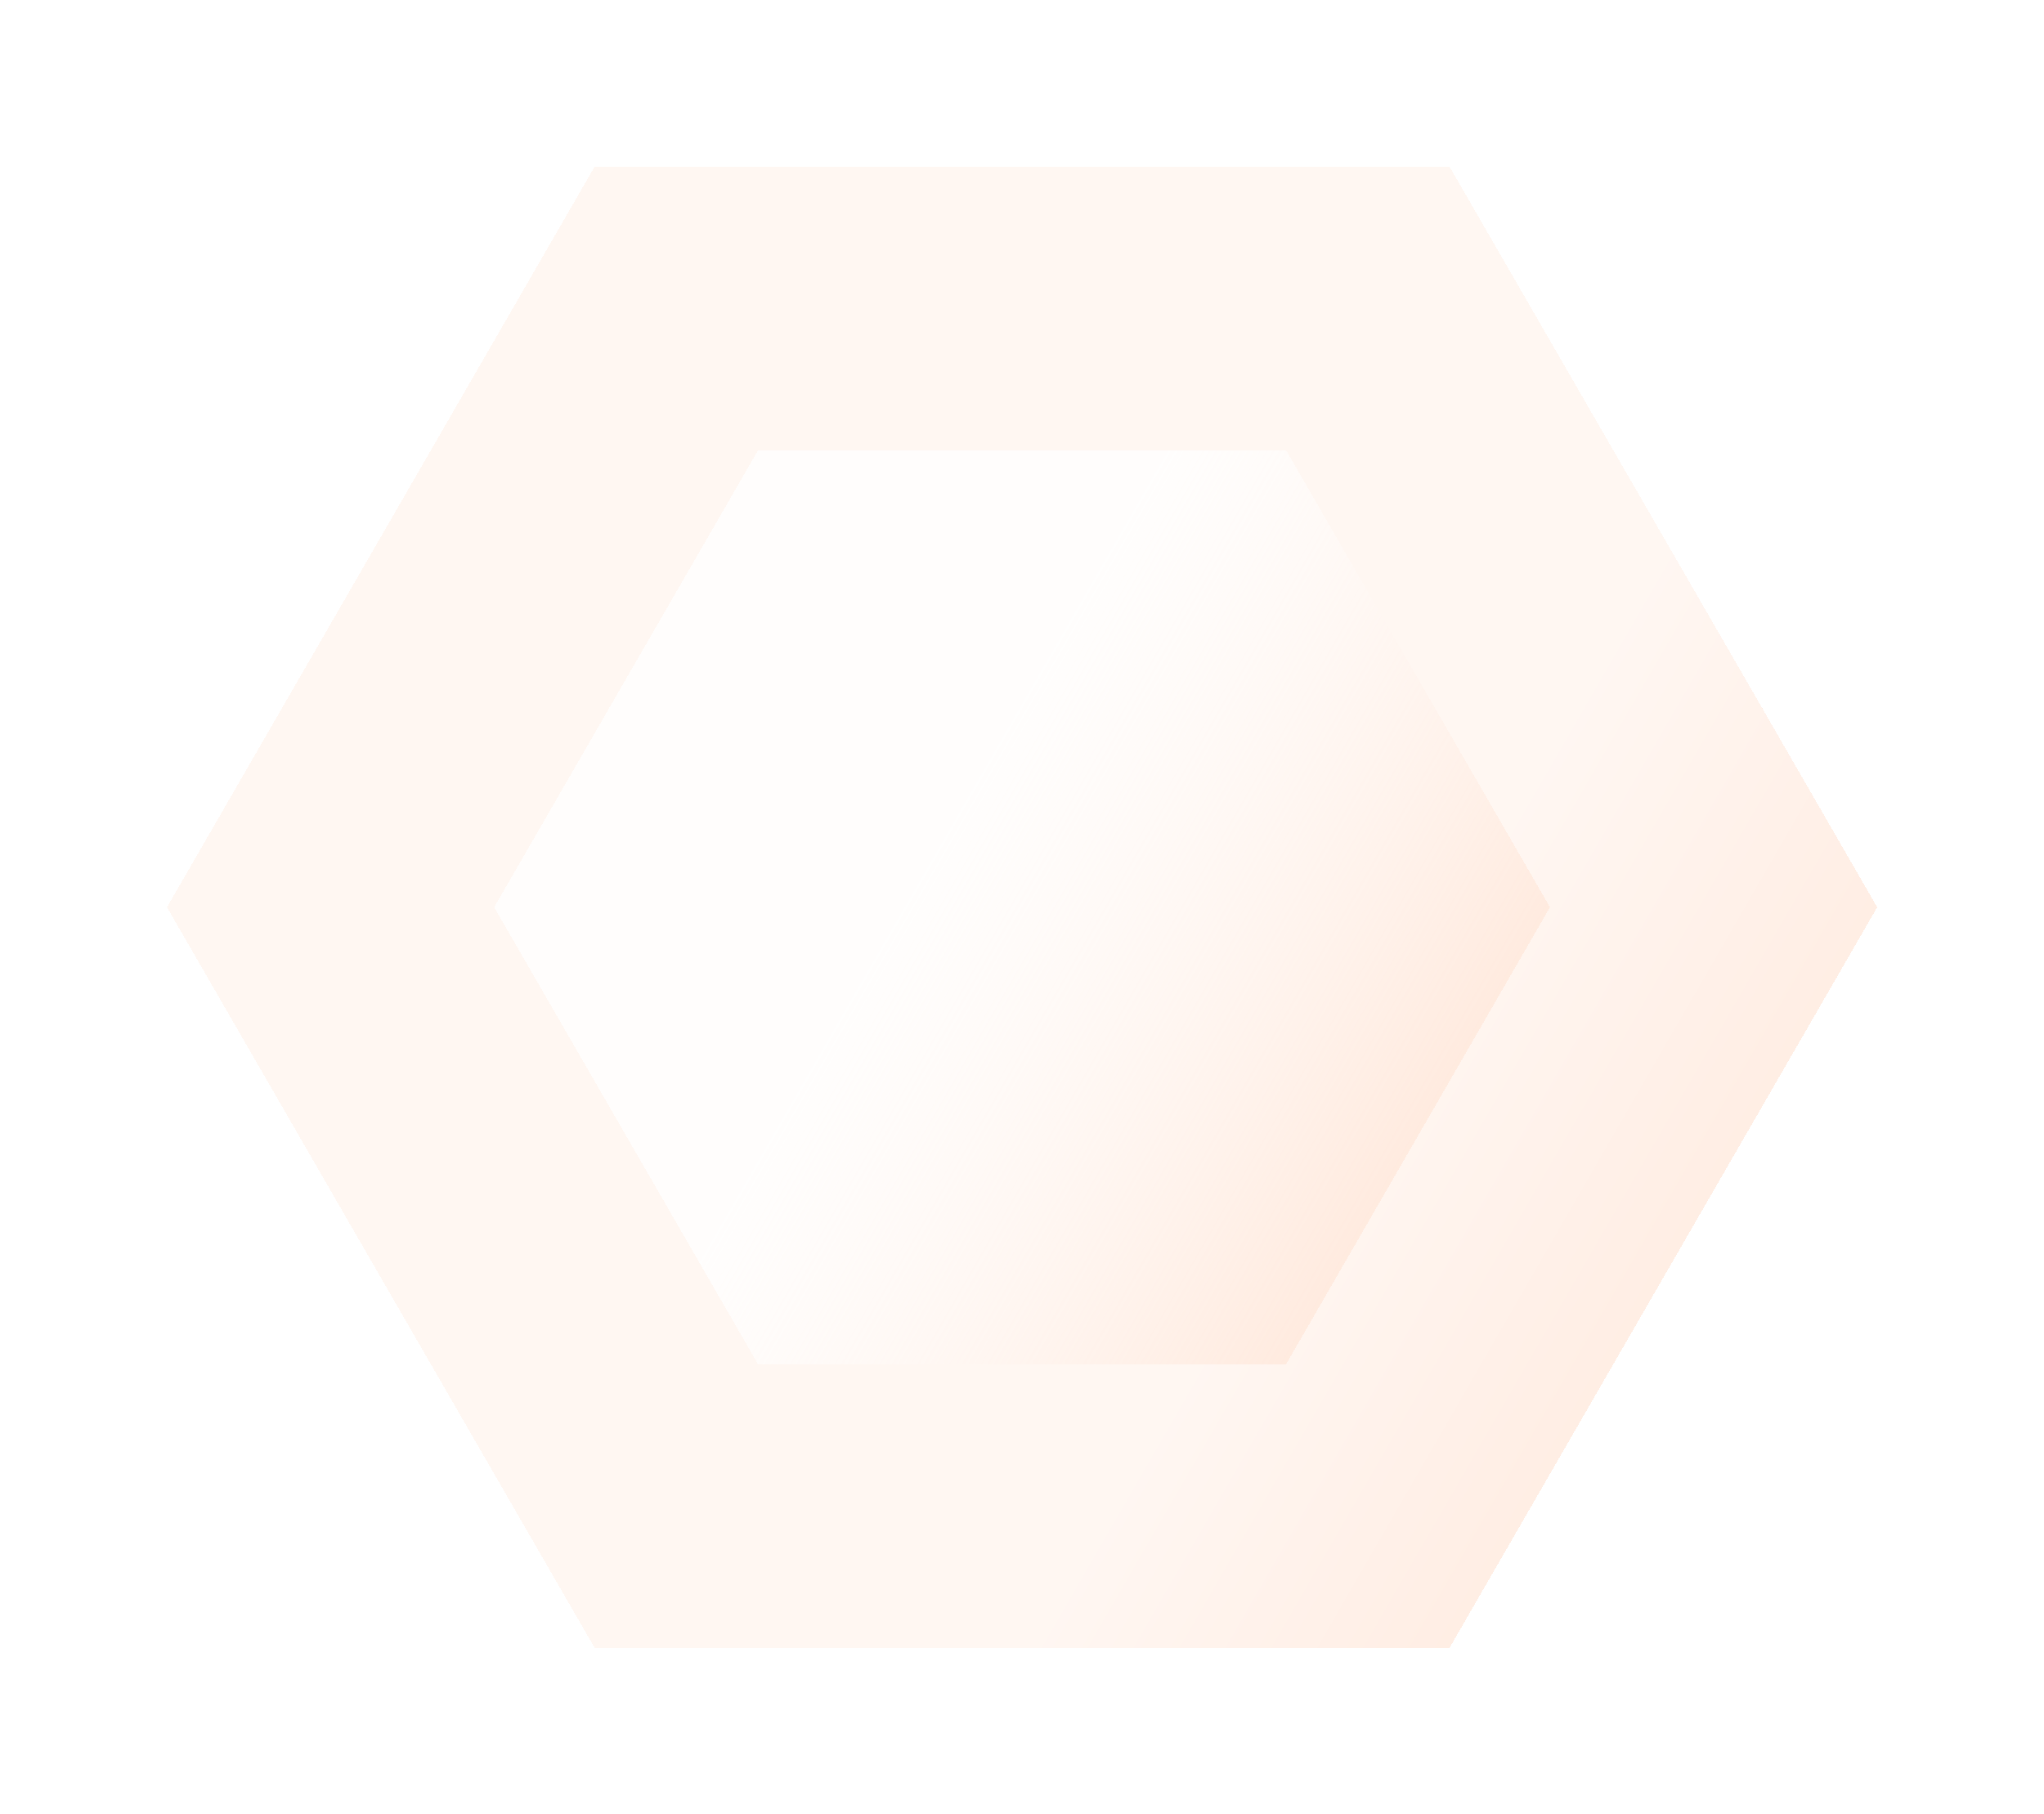 <svg width="588" height="522" viewBox="0 0 588 522" fill="none" xmlns="http://www.w3.org/2000/svg">
<g opacity="0.5" filter="url(#filter0_d_2110_29440)">
<path d="M169.855 50.032C170.584 48.771 171.929 47.994 173.385 47.994L414.667 47.994C416.123 47.994 417.469 48.771 418.197 50.032L538.838 258.988C539.566 260.249 539.566 261.803 538.838 263.064L418.197 472.02C417.469 473.281 416.123 474.058 414.667 474.058L173.385 474.058C171.929 474.058 170.584 473.281 169.855 472.02L49.215 263.064C48.486 261.803 48.486 260.249 49.215 258.988L169.855 50.032Z" fill="url(#paint0_linear_2110_29440)" shape-rendering="crispEdges"/>
<path d="M95.101 261.026L194.564 88.752L393.489 88.752L492.951 261.026L393.489 433.3L194.564 433.3L95.101 261.026Z" stroke="url(#paint1_linear_2110_29440)" stroke-width="81.516" shape-rendering="crispEdges"/>
</g>
<defs>
<filter id="filter0_d_2110_29440" x="0.778" y="0.103" width="586.497" height="521.846" filterUnits="userSpaceOnUse" color-interpolation-filters="sRGB">
<feFlood flood-opacity="0" result="BackgroundImageFix"/>
<feColorMatrix in="SourceAlpha" type="matrix" values="0 0 0 0 0 0 0 0 0 0 0 0 0 0 0 0 0 0 127 0" result="hardAlpha"/>
<feOffset/>
<feGaussianBlur stdDeviation="23.945"/>
<feComposite in2="hardAlpha" operator="out"/>
<feColorMatrix type="matrix" values="0 0 0 0 0 0 0 0 0 0.154 0 0 0 0 0.384 0 0 0 0.2 0"/>
<feBlend mode="normal" in2="BackgroundImageFix" result="effect1_dropShadow_2110_29440"/>
<feBlend mode="normal" in="SourceGraphic" in2="effect1_dropShadow_2110_29440" result="shape"/>
</filter>
<linearGradient id="paint0_linear_2110_29440" x1="401.111" y1="339.491" x2="261.028" y2="258.614" gradientUnits="userSpaceOnUse">
<stop stop-color="#FFD6BF"/>
<stop offset="1" stop-color="#FFEFE6" stop-opacity="0.2"/>
</linearGradient>
<linearGradient id="paint1_linear_2110_29440" x1="501.269" y1="405.222" x2="377.409" y2="333.711" gradientUnits="userSpaceOnUse">
<stop stop-color="#FFD6BF"/>
<stop offset="1" stop-color="#FFEFE6"/>
</linearGradient>
</defs>
</svg>
